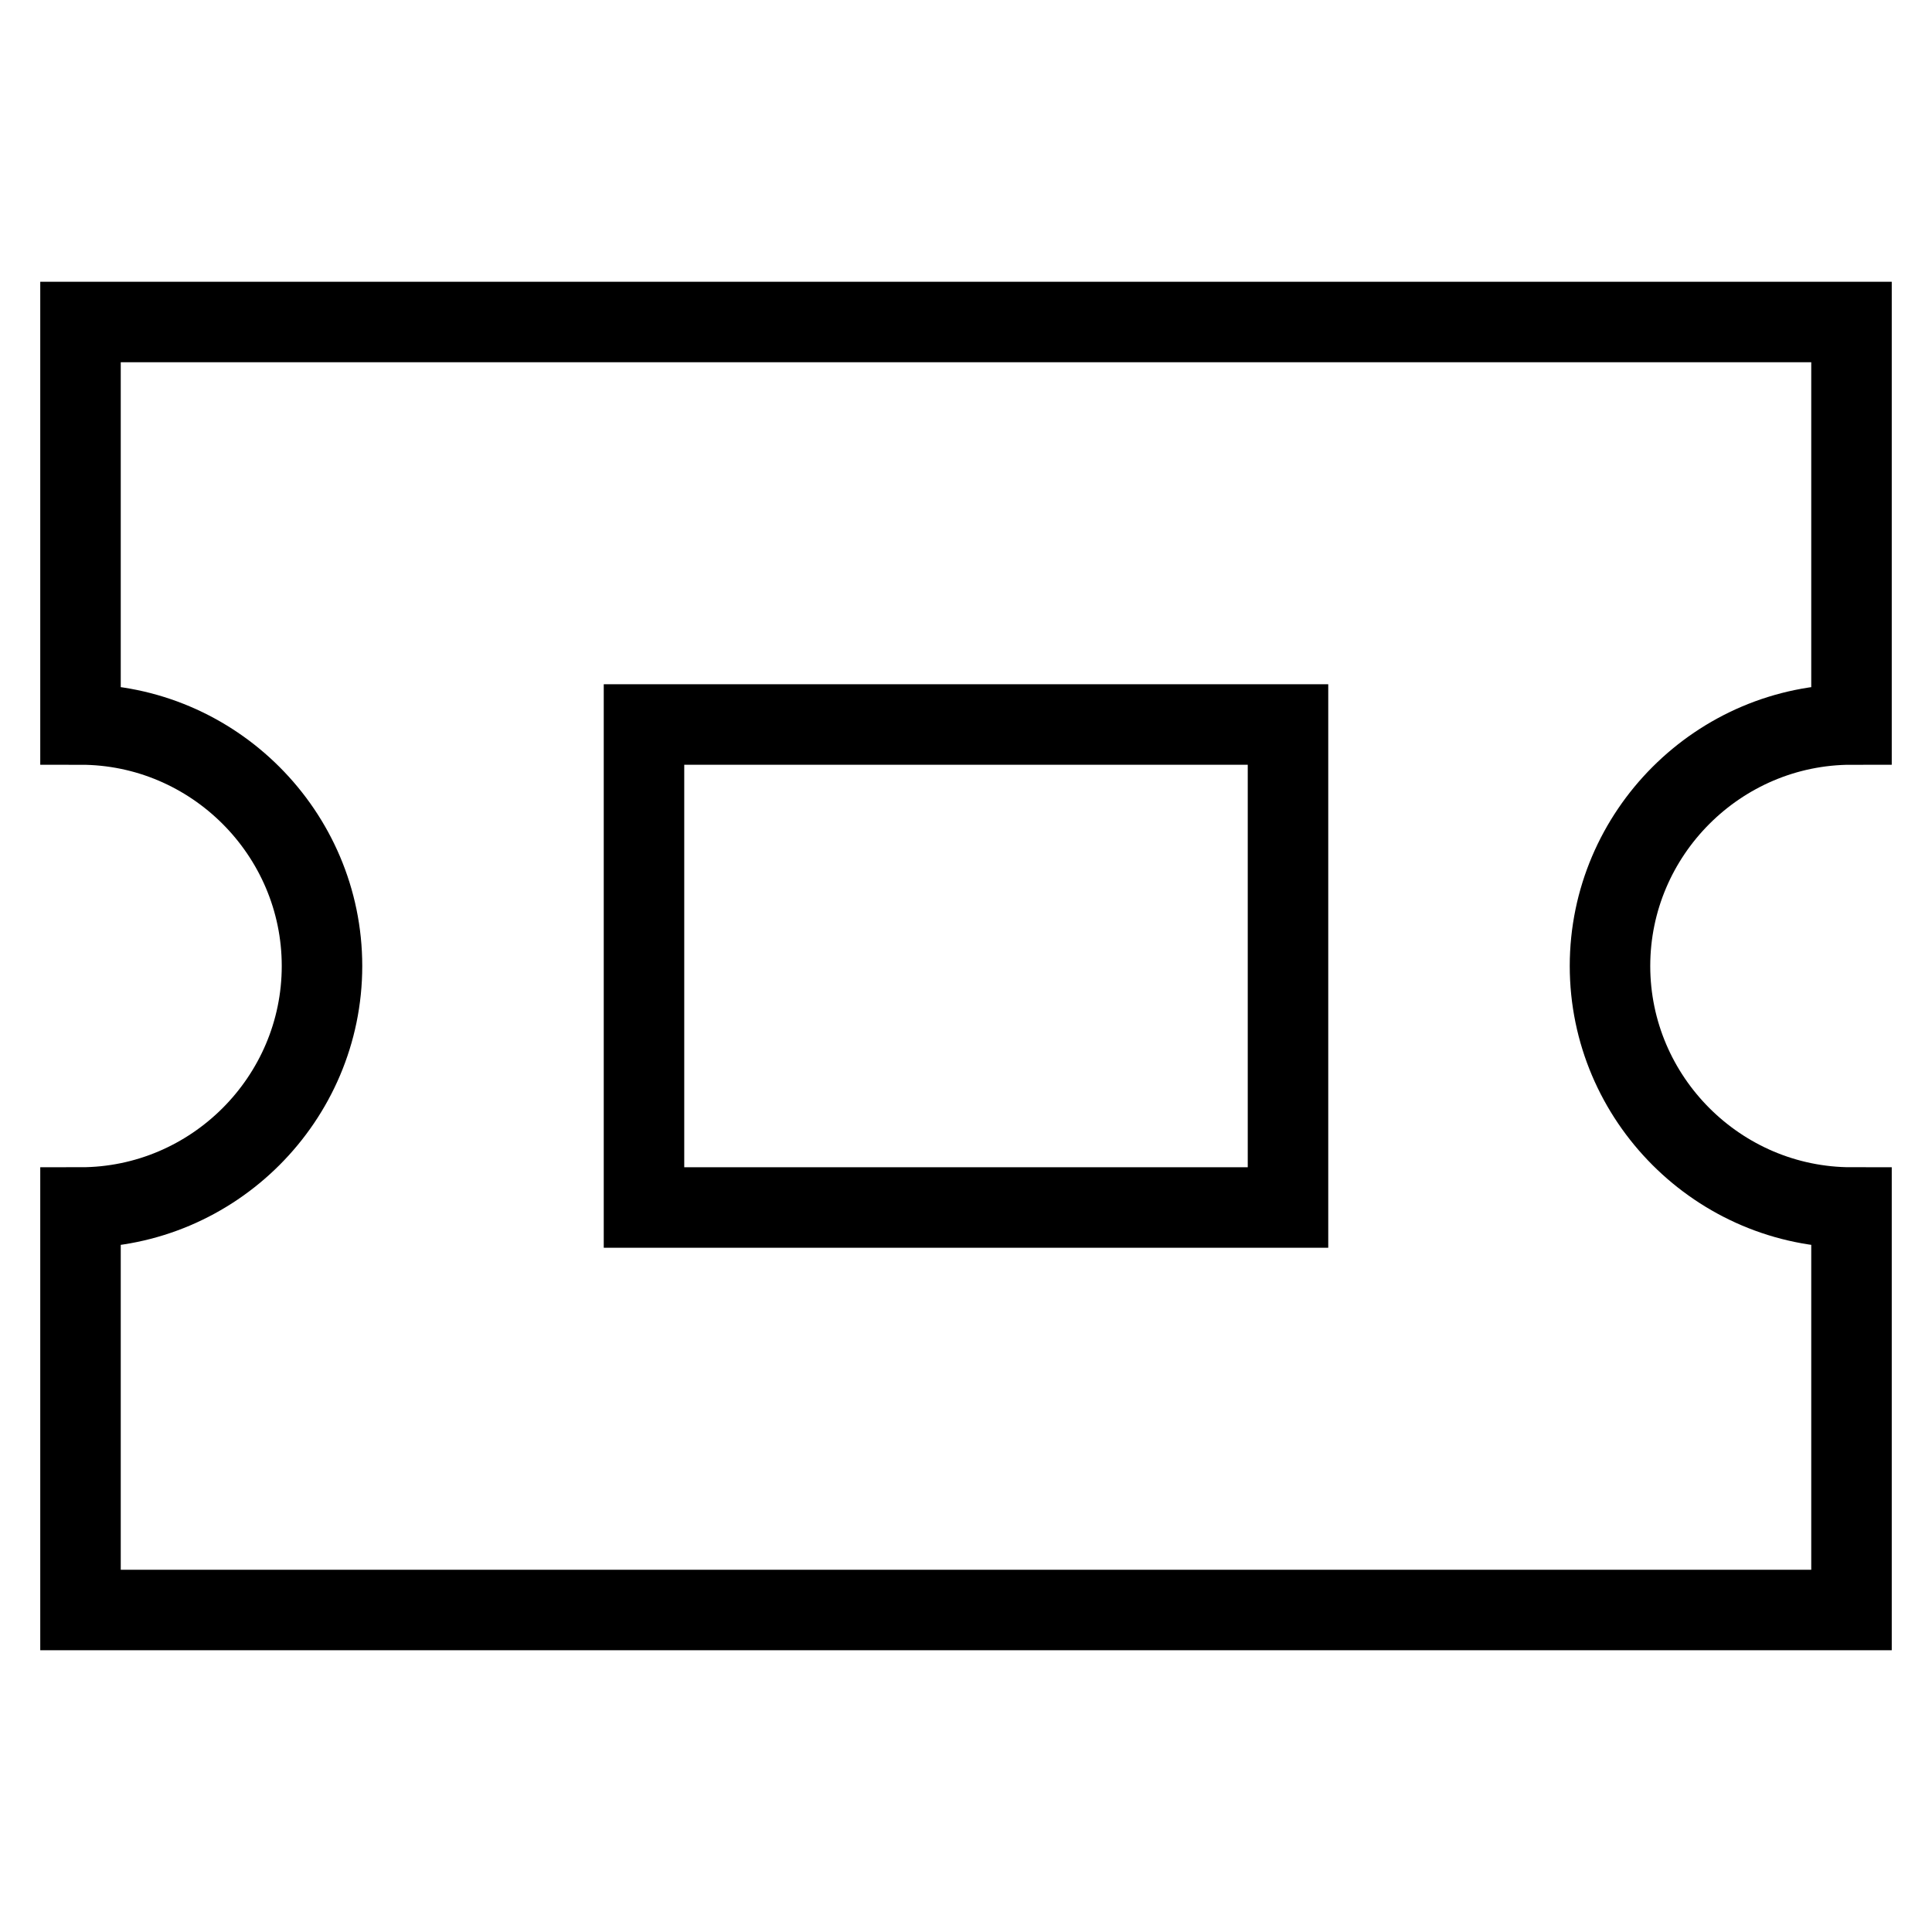 <svg version="1.1" xmlns="http://www.w3.org/2000/svg" xmlns:xlink="http://www.w3.org/1999/xlink" x="0px" y="0px" viewBox="0 0 48 48" xml:space="preserve" width="48" height="48"><g class="nc-icon-wrapper" fill="currentColor"><path fill="none" stroke="currentColor" stroke-width="2" stroke-linecap="square" stroke-miterlimit="10" d="M40,24c0-3.3,2.7-6,6-6V8H2 v10c3.3,0,6,2.7,6,6s-2.7,6-6,6v10h44V30C42.7,30,40,27.3,40,24z" stroke-linejoin="miter"></path> <rect data-color="color-2" x="16" y="18" fill="none" stroke="currentColor" stroke-width="2" stroke-linecap="square" stroke-miterlimit="10" width="16" height="12" stroke-linejoin="miter"></rect></g></svg>

